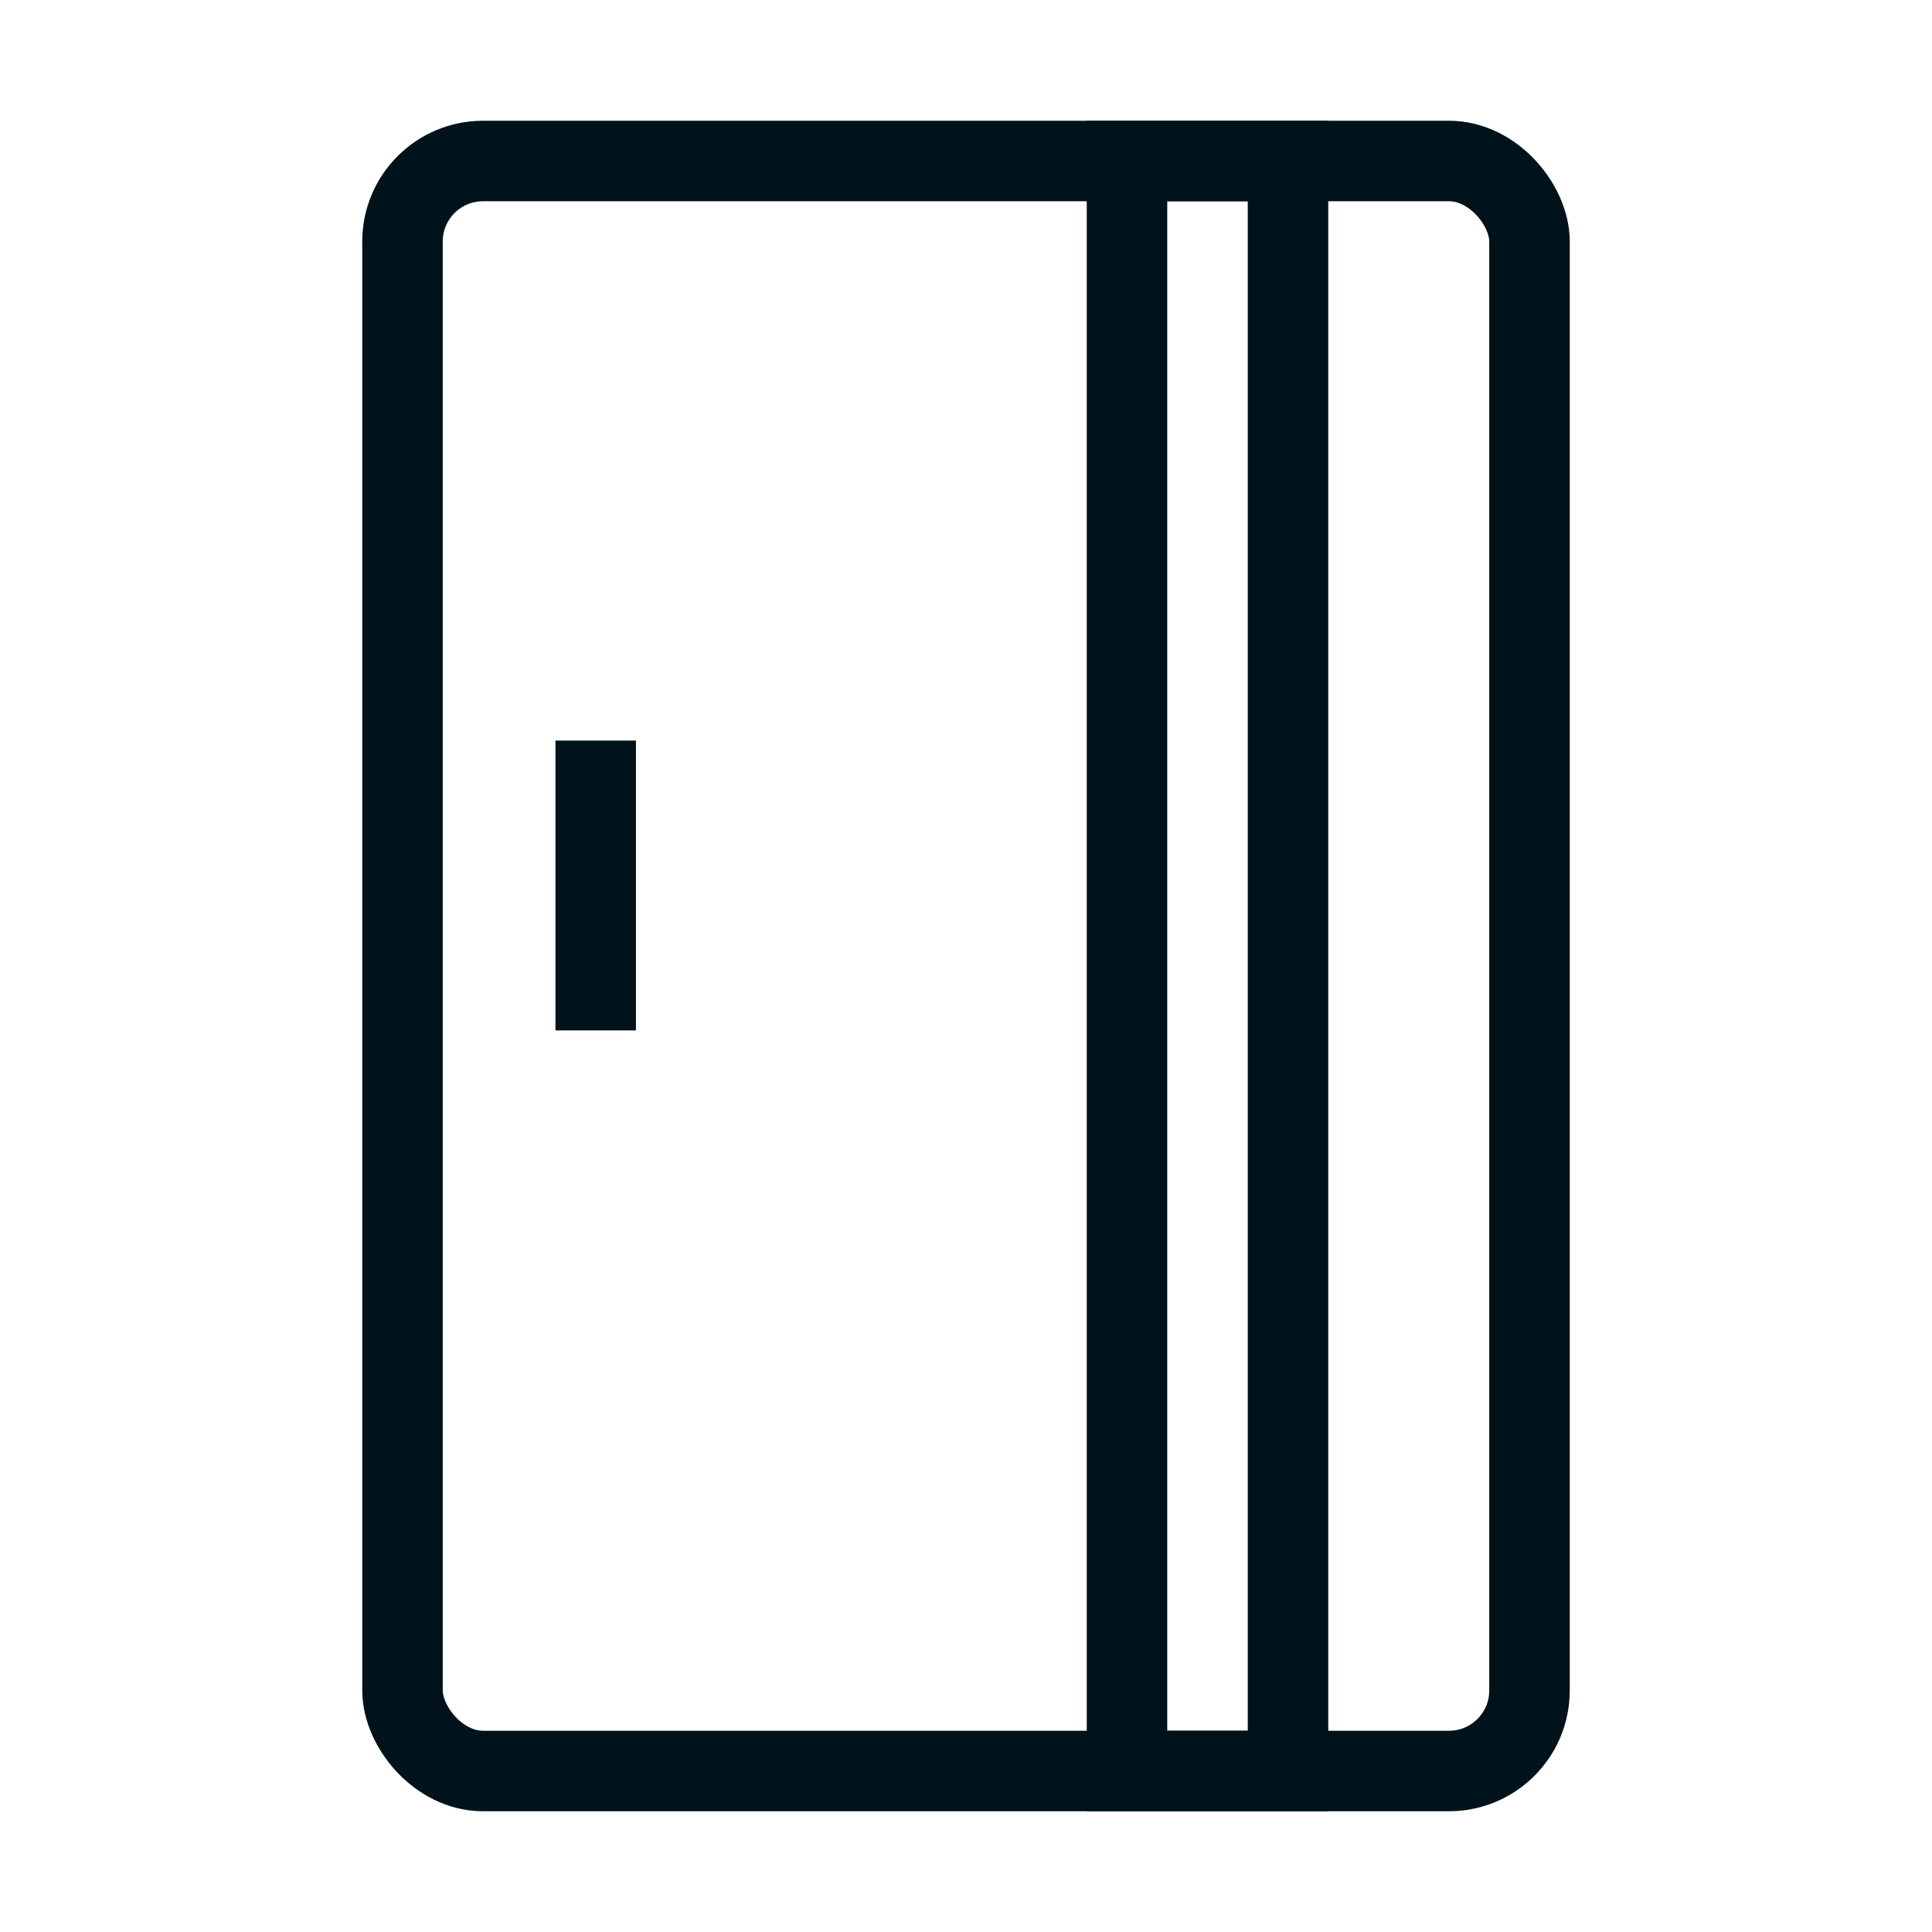 <svg width="24" height="24" viewBox="0 0 24 24" fill="none" xmlns="http://www.w3.org/2000/svg">
<rect x="5" y="2" width="14" height="20" rx="1" stroke="#00121A"/>
<path d="M7.4 9.2V12.8" stroke="#00121A"/>
<rect x="14" y="2" width="2" height="20" stroke="#00121A"/>
</svg>
